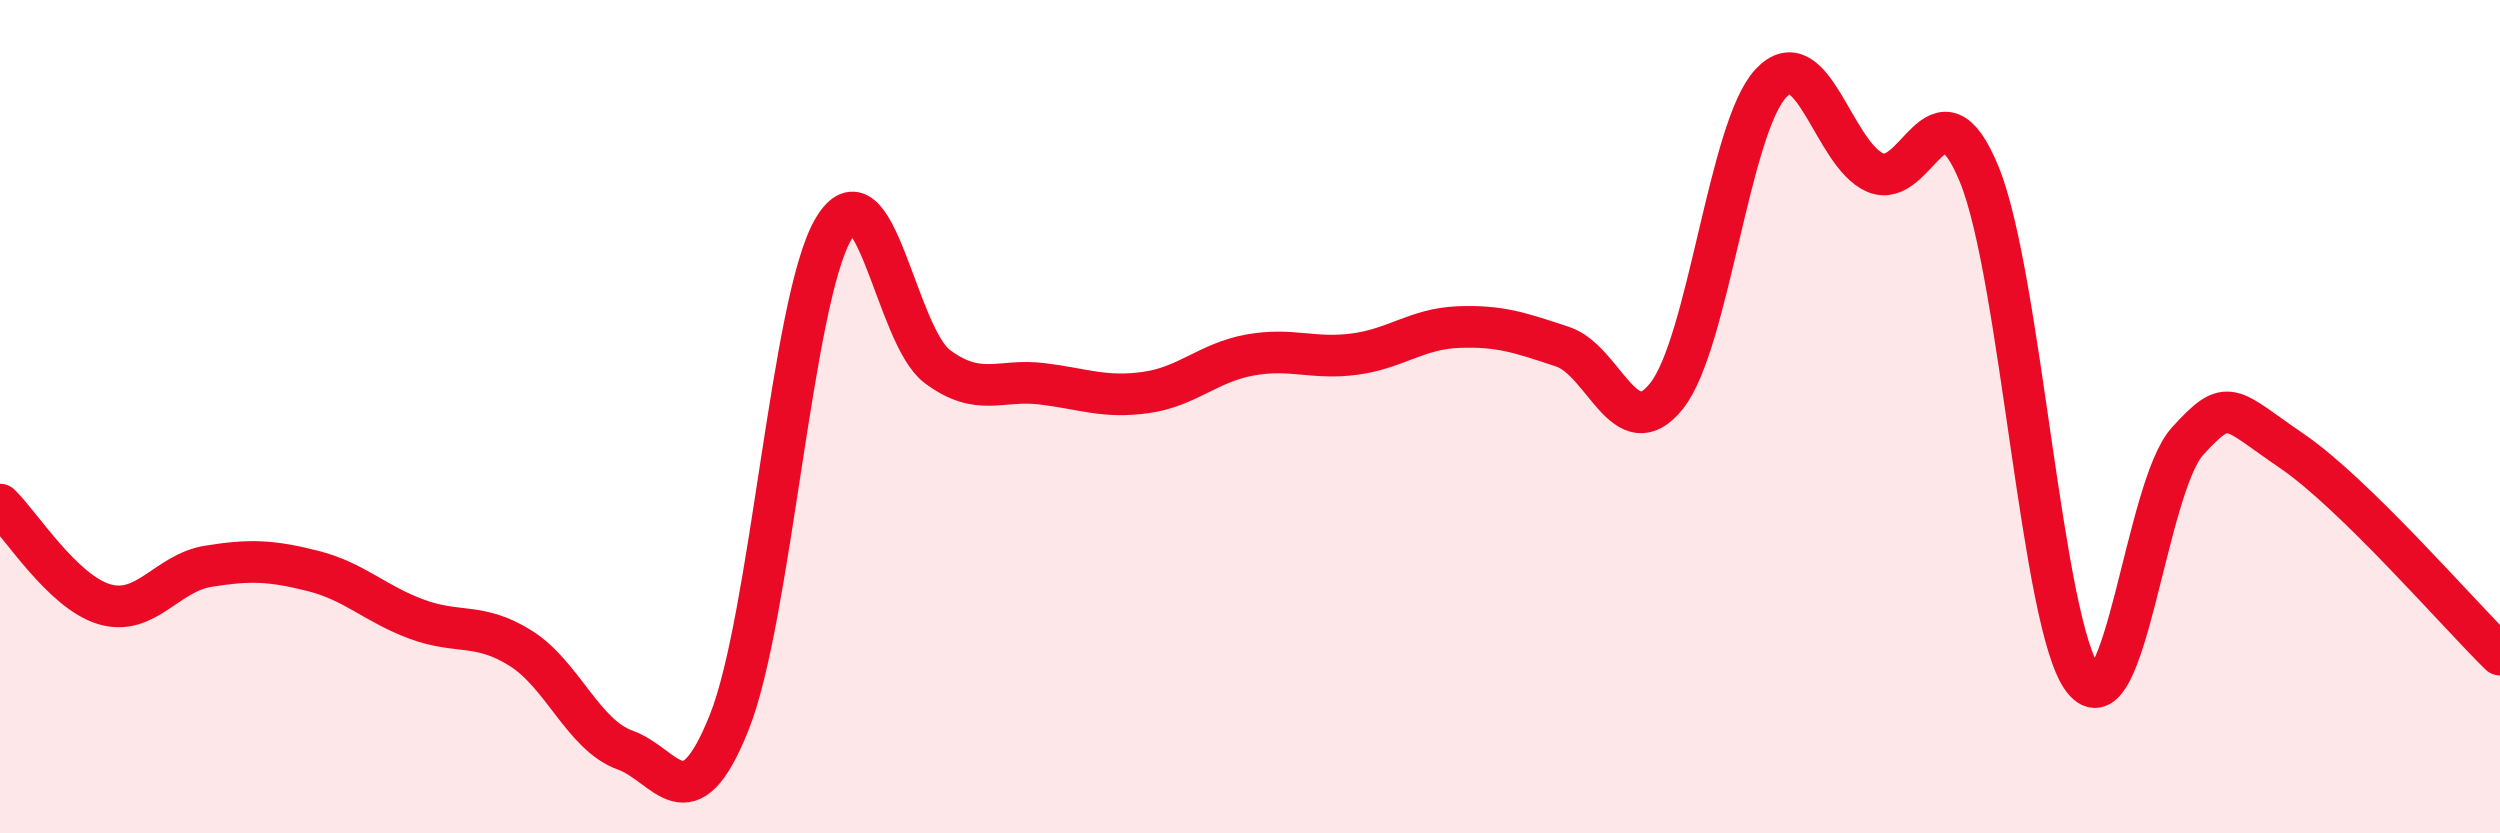 
    <svg width="60" height="20" viewBox="0 0 60 20" xmlns="http://www.w3.org/2000/svg">
      <path
        d="M 0,12.11 C 0.5,12.59 1.5,14.2 2.5,14.5 C 3.5,14.8 4,13.75 5,13.59 C 6,13.43 6.5,13.45 7.5,13.7 C 8.5,13.95 9,14.49 10,14.86 C 11,15.23 11.5,14.93 12.5,15.56 C 13.5,16.19 14,17.64 15,18 C 16,18.36 16.5,19.84 17.5,17.34 C 18.5,14.84 19,7.21 20,5.5 C 21,3.79 21.5,8.06 22.5,8.8 C 23.5,9.54 24,9.09 25,9.21 C 26,9.33 26.5,9.56 27.5,9.42 C 28.5,9.28 29,8.7 30,8.52 C 31,8.34 31.5,8.63 32.5,8.5 C 33.5,8.37 34,7.89 35,7.85 C 36,7.81 36.5,7.99 37.5,8.32 C 38.5,8.65 39,10.76 40,9.5 C 41,8.24 41.5,3.07 42.5,2 C 43.5,0.93 44,3.7 45,4.14 C 46,4.58 46.5,1.75 47.5,4.18 C 48.5,6.61 49,15.03 50,16.31 C 51,17.59 51.5,11.69 52.5,10.59 C 53.5,9.49 53.5,9.8 55,10.82 C 56.5,11.84 59,14.73 60,15.71L60 20L0 20Z"
        fill="#EB0A25"
        opacity="0.1"
        stroke-linecap="round"
        stroke-linejoin="round"
      />
      <path
        d="M 0,12.11 C 0.5,12.59 1.5,14.2 2.5,14.5 C 3.5,14.8 4,13.75 5,13.59 C 6,13.43 6.5,13.45 7.5,13.7 C 8.5,13.95 9,14.49 10,14.86 C 11,15.23 11.5,14.93 12.5,15.56 C 13.5,16.19 14,17.64 15,18 C 16,18.36 16.5,19.84 17.5,17.34 C 18.5,14.84 19,7.21 20,5.5 C 21,3.79 21.5,8.06 22.5,8.8 C 23.5,9.54 24,9.09 25,9.21 C 26,9.33 26.5,9.56 27.5,9.42 C 28.5,9.28 29,8.7 30,8.52 C 31,8.34 31.5,8.63 32.5,8.5 C 33.5,8.37 34,7.89 35,7.85 C 36,7.81 36.5,7.99 37.5,8.32 C 38.5,8.65 39,10.76 40,9.5 C 41,8.24 41.5,3.07 42.5,2 C 43.5,0.93 44,3.7 45,4.14 C 46,4.58 46.5,1.75 47.5,4.18 C 48.5,6.61 49,15.03 50,16.31 C 51,17.59 51.5,11.69 52.5,10.59 C 53.5,9.49 53.5,9.8 55,10.82 C 56.5,11.84 59,14.73 60,15.71"
        stroke="#EB0A25"
        stroke-width="1"
        fill="none"
        stroke-linecap="round"
        stroke-linejoin="round"
      />
    </svg>
  